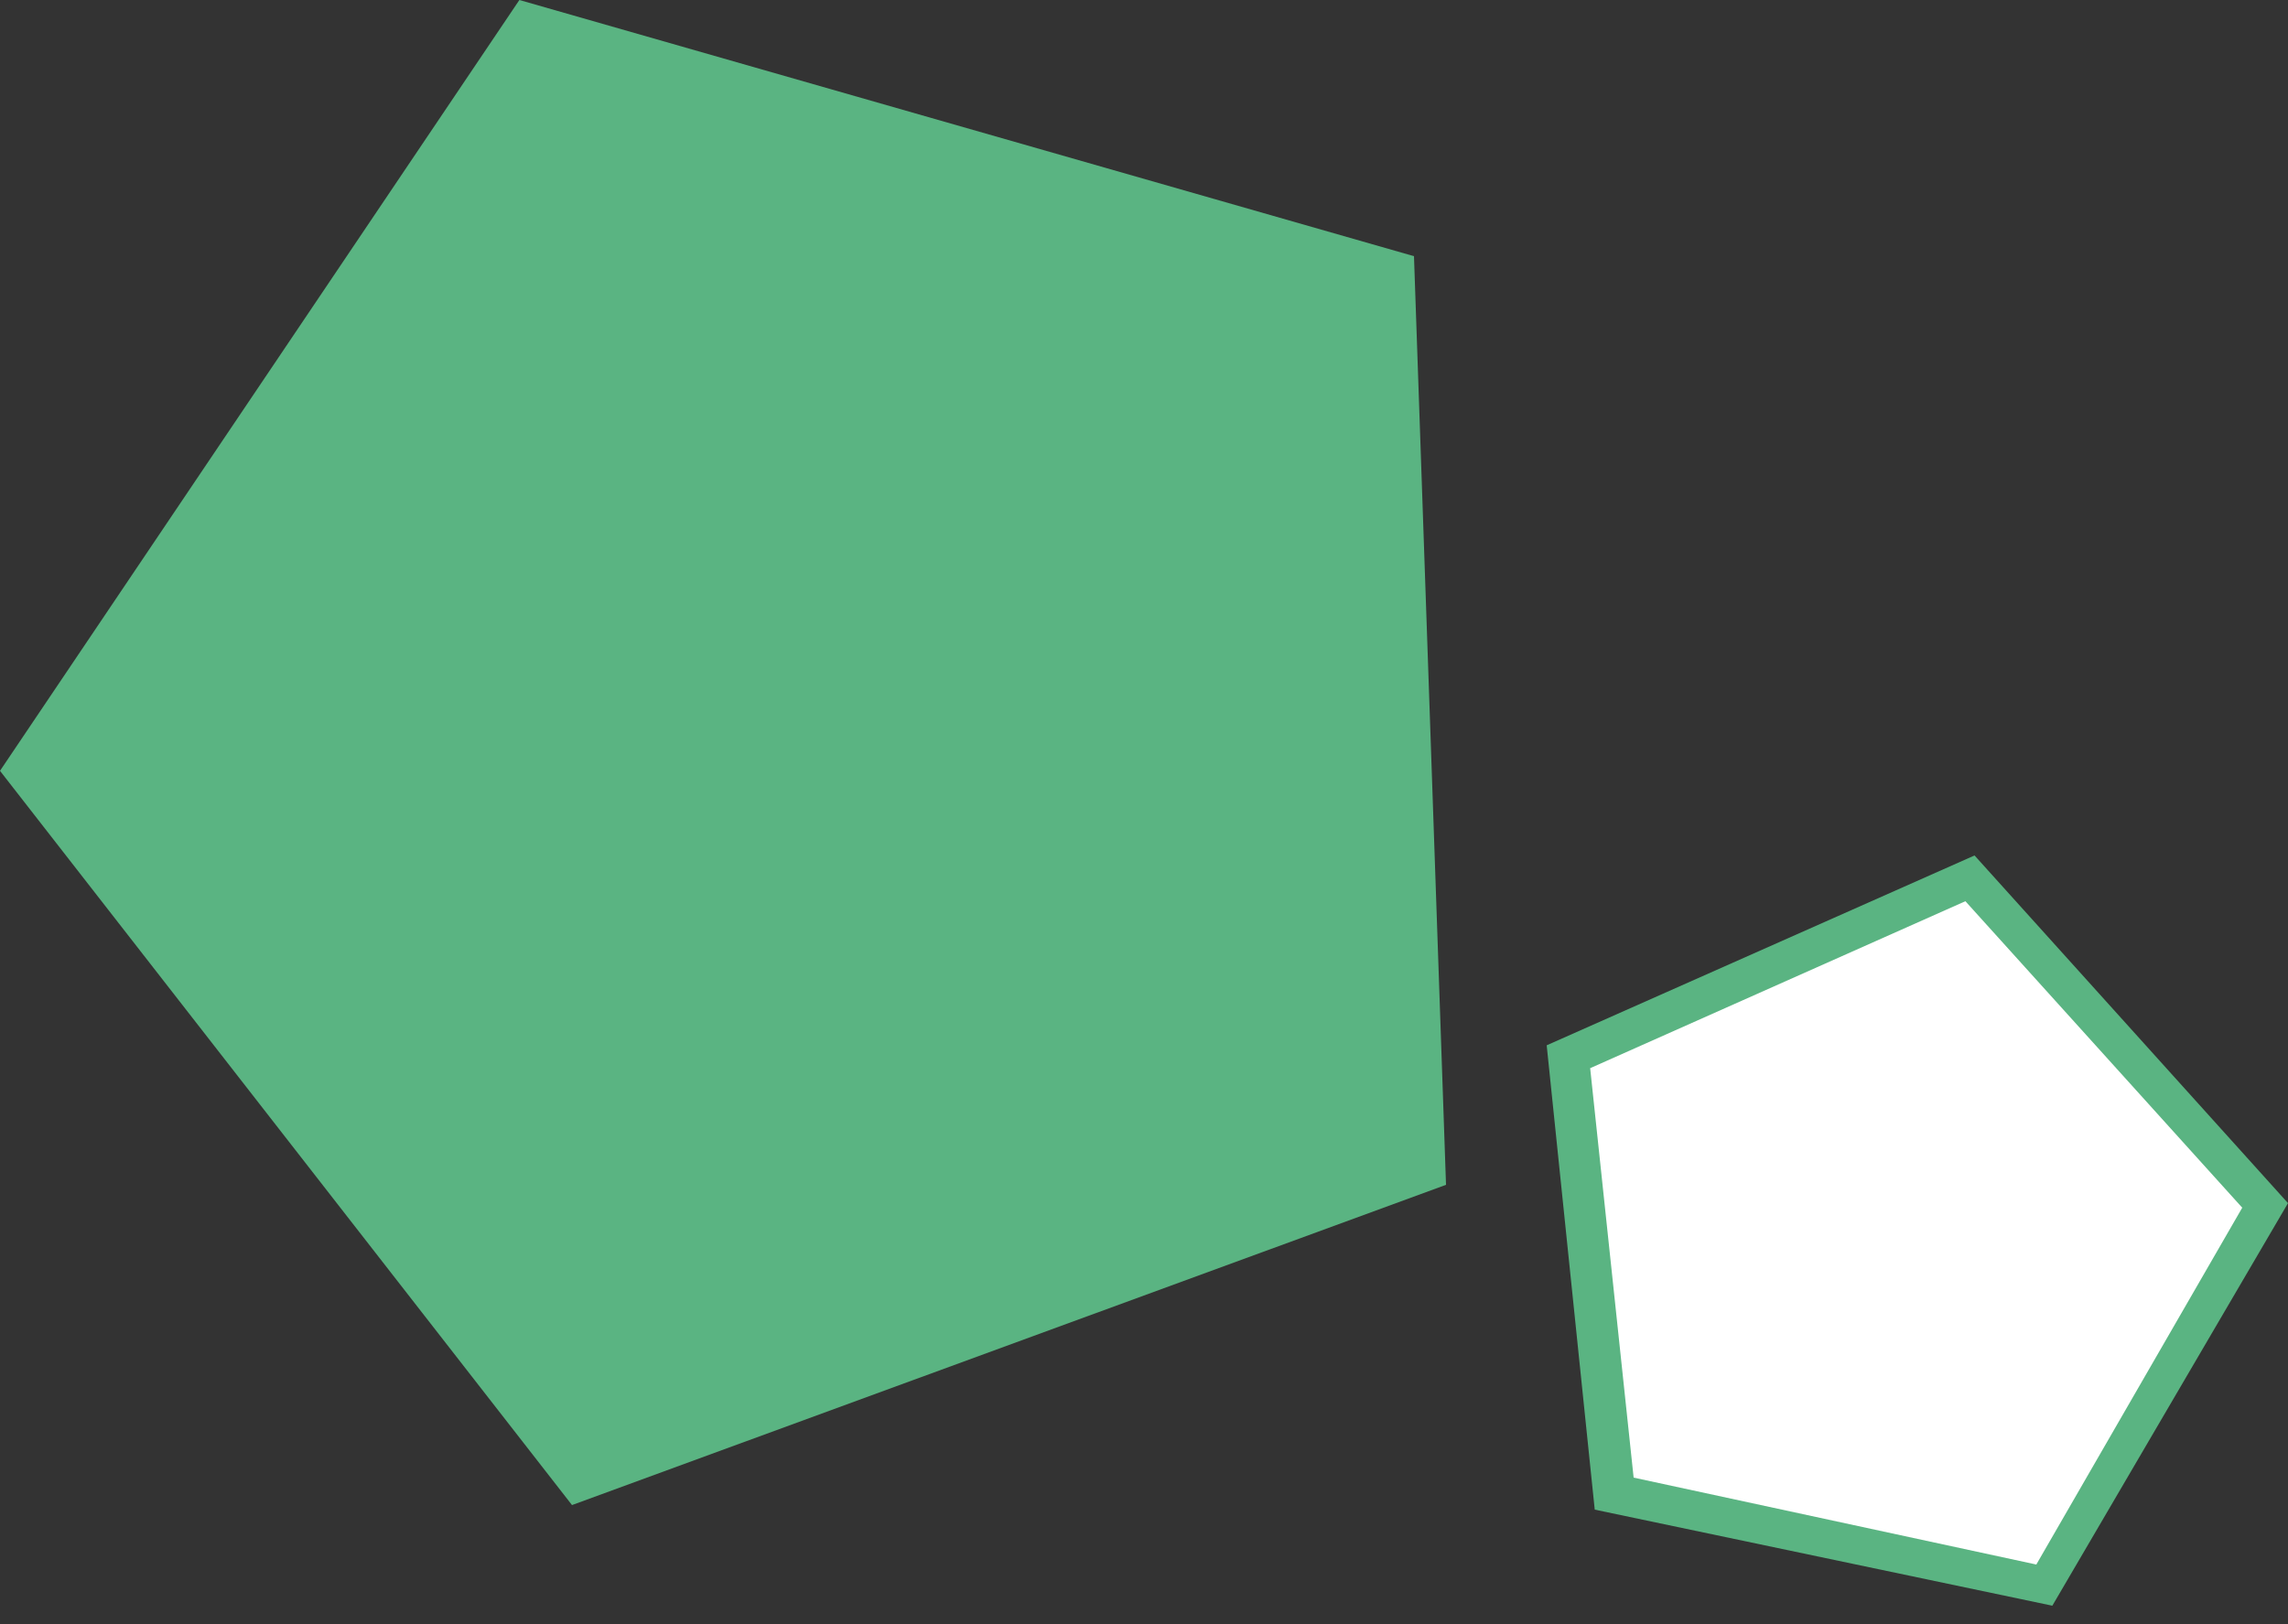<?xml version="1.0" encoding="utf-8"?>
<!-- Generator: Adobe Illustrator 26.2.1, SVG Export Plug-In . SVG Version: 6.00 Build 0)  -->
<svg version="1.1" id="レイヤー_1" xmlns="http://www.w3.org/2000/svg" xmlns:xlink="http://www.w3.org/1999/xlink" x="0px"
	 y="0px" viewBox="0 0 100 71" style="enable-background:new 0 0 100 71;" xml:space="preserve">
<rect x="0" y="0" width="100" height="71" fill="#333333" stroke="none"/>
<style type="text/css">
	.st0{fill:#5AB482;}
	.st1{fill:#FFFFFF;}
</style>
<g>
	<polygon class="st0" points="22.7,0 0,33.7 25,65.8 63.2,51.8 61.8,11.2 	"/>
</g>
<g>
	<polygon class="st1" points="70.6,65.4 68.5,46.3 86.1,38.4 99,52.7 89.4,69.4 	"/>
	<path class="st0" d="M85.9,39.4L98,52.8l-9,15.6l-17.6-3.8l-1.9-17.9L85.9,39.4 M86.3,37.4l-18.7,8.3l2.1,20.3l20,4.2L100,52.6
		L86.3,37.4L86.3,37.4z"/>
</g>
</svg>
